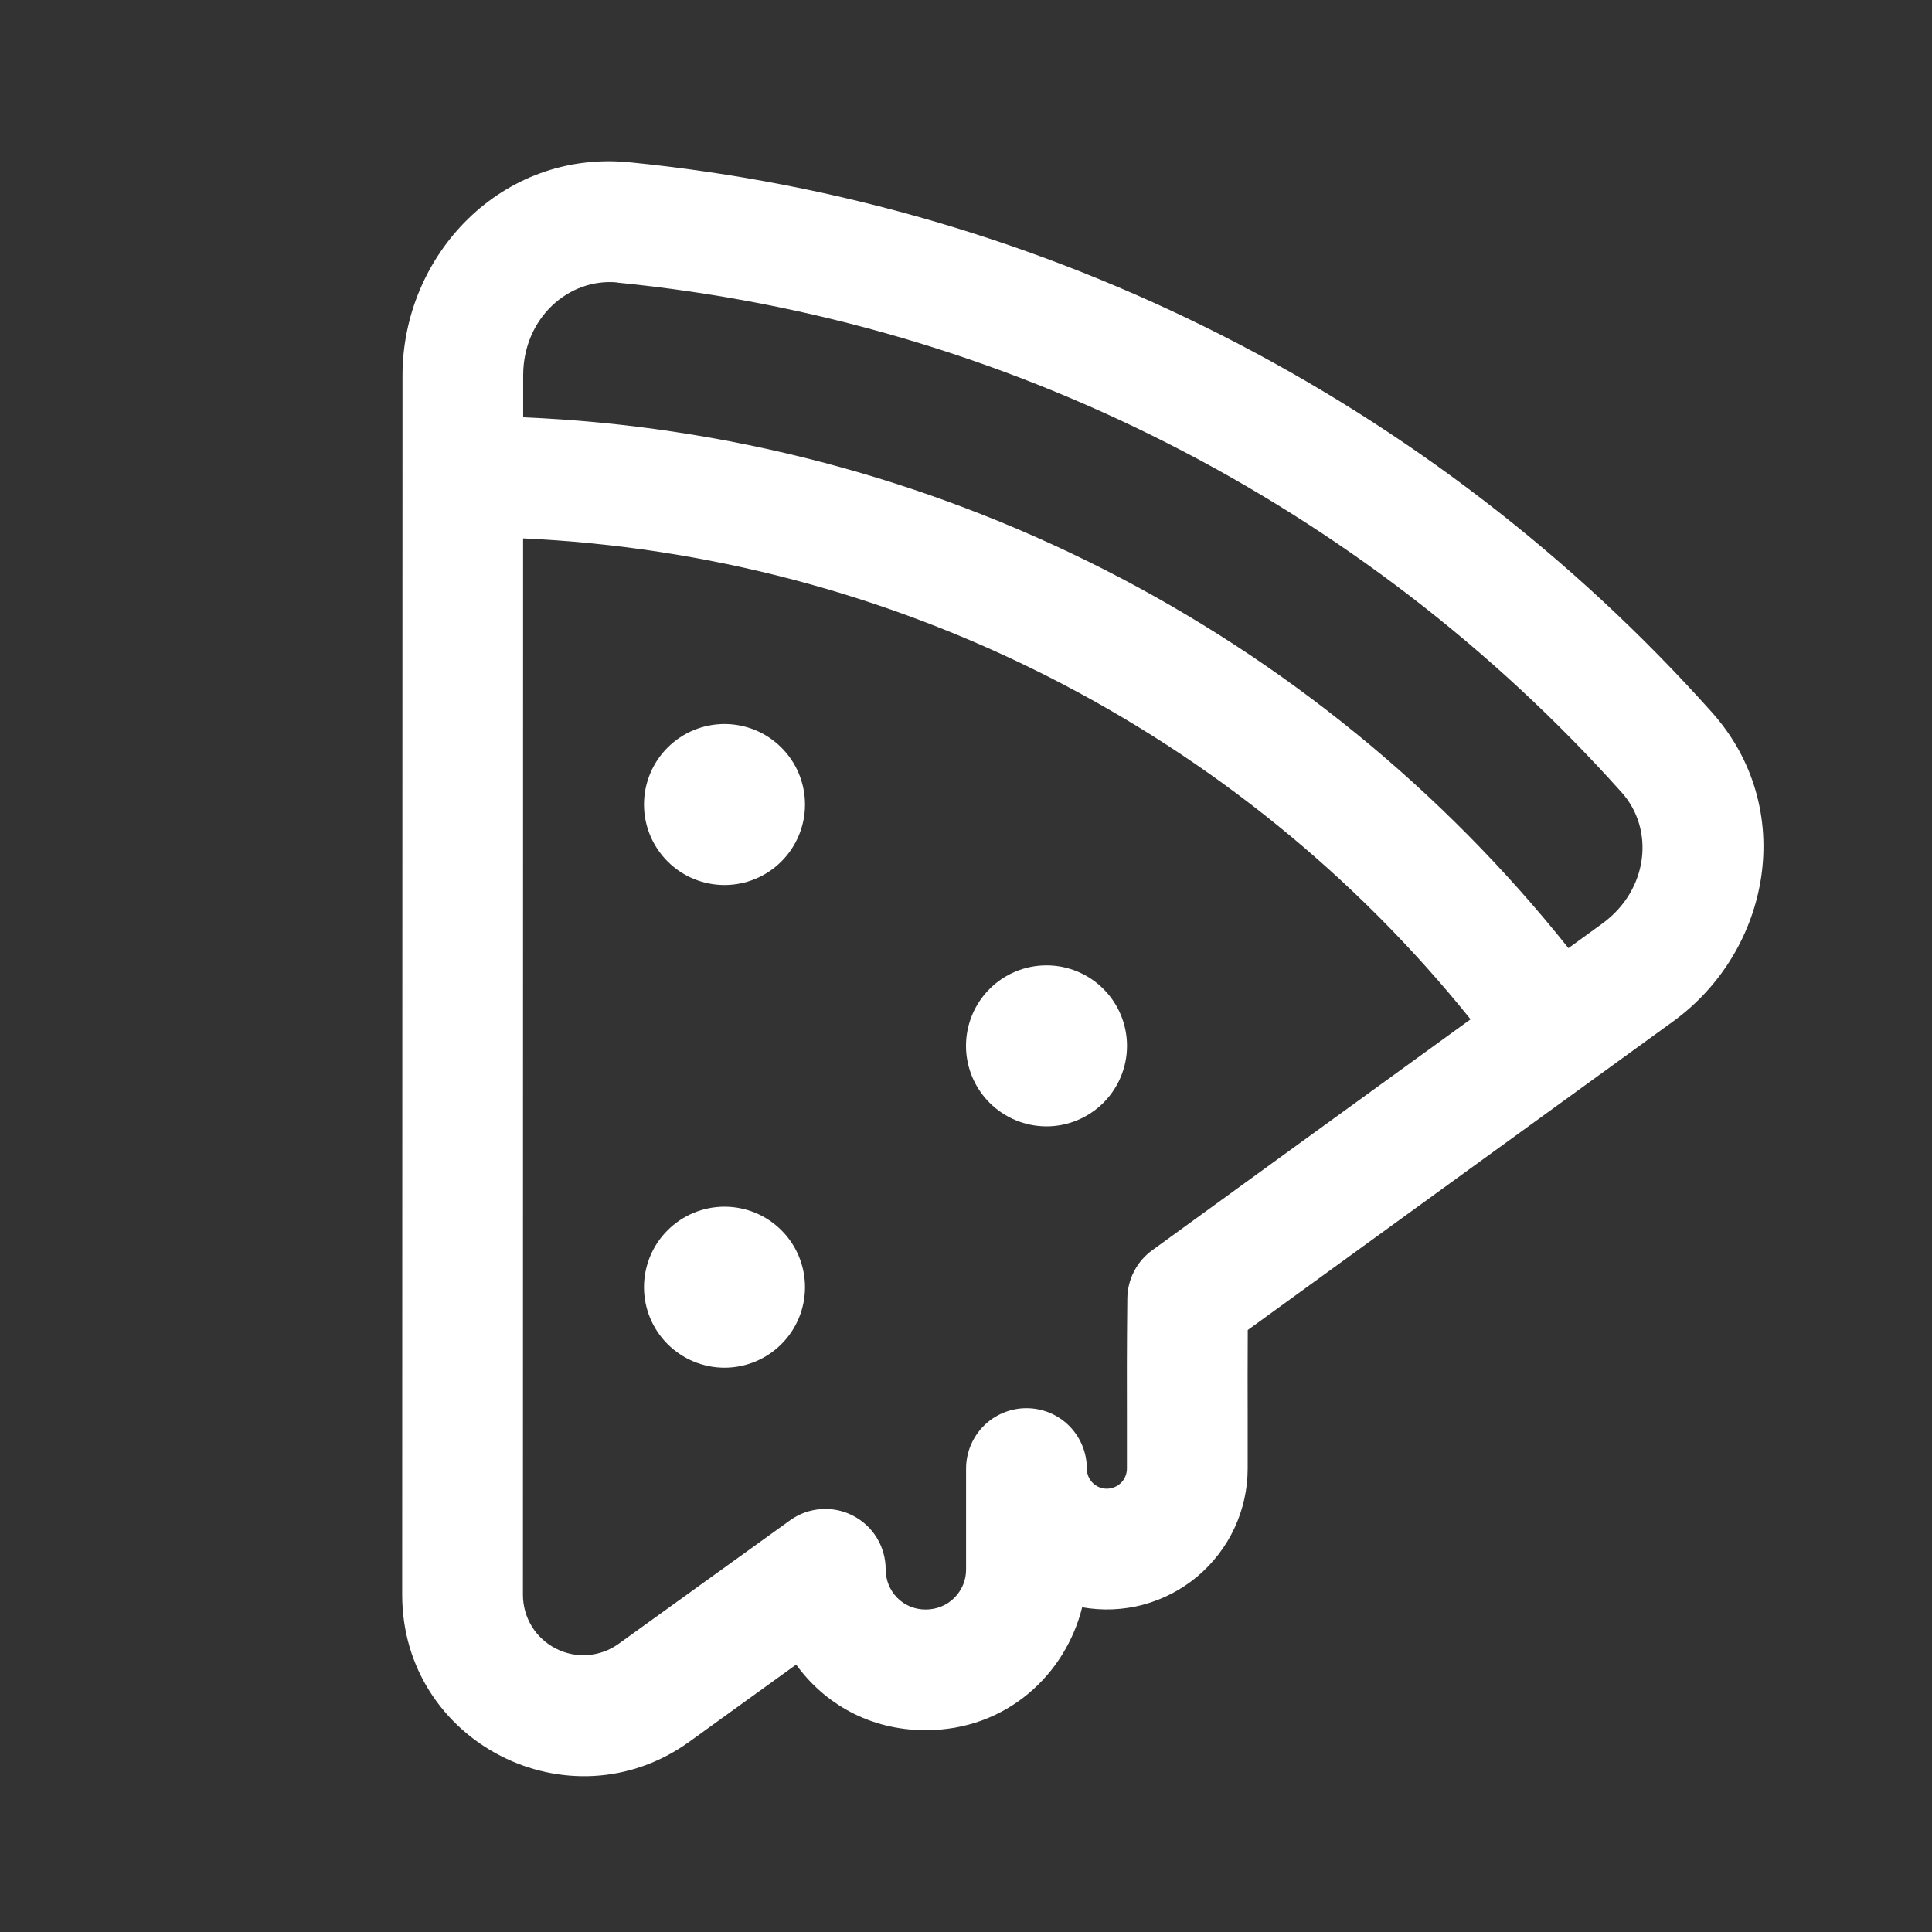 <svg width="24" height="24" viewBox="0 0 24 24" fill="none" xmlns="http://www.w3.org/2000/svg">
<rect x="0" y="0" width="24" height="24" fill="#333333" stroke="none"/>
<g id="fluent:food-pizza-24-regular">
<path id="Vector" d="M9 10.994C9.265 10.994 9.52 10.889 9.707 10.701C9.895 10.513 10 10.259 10 9.994C10 9.729 9.895 9.474 9.707 9.287C9.52 9.099 9.265 8.994 9 8.994C8.735 8.994 8.481 9.099 8.293 9.287C8.105 9.474 8 9.729 8 9.994C8 10.259 8.105 10.513 8.293 10.701C8.481 10.889 8.735 10.994 9 10.994ZM14 12.992C14 13.257 13.895 13.511 13.707 13.699C13.52 13.886 13.265 13.992 13 13.992C12.735 13.992 12.48 13.886 12.293 13.699C12.105 13.511 12 13.257 12 12.992C12 12.727 12.105 12.472 12.293 12.285C12.48 12.097 12.735 11.992 13 11.992C13.265 11.992 13.52 12.097 13.707 12.285C13.895 12.472 14 12.727 14 12.992ZM9 16.99C9.265 16.99 9.52 16.884 9.707 16.697C9.895 16.509 10 16.255 10 15.99C10 15.725 9.895 15.47 9.707 15.283C9.52 15.095 9.265 14.99 9 14.99C8.735 14.99 8.481 15.095 8.293 15.283C8.105 15.47 8 15.725 8 15.99C8 16.255 8.105 16.509 8.293 16.697C8.481 16.884 8.735 16.99 9 16.99ZM5 4.664C5 3.167 6.23 1.859 7.82 2.016C12.998 2.529 17.794 4.965 21.262 8.844C22.332 10.037 21.999 11.808 20.783 12.689C19.201 13.837 16.843 15.546 15.5 16.522C15.498 16.959 15.498 17.243 15.499 17.614V18.242C15.499 18.498 15.443 18.75 15.335 18.982C15.227 19.214 15.069 19.419 14.873 19.584C14.678 19.748 14.448 19.867 14.201 19.934C13.954 20 13.695 20.011 13.443 19.966C13.239 20.792 12.511 21.493 11.499 21.493C10.799 21.493 10.237 21.158 9.89 20.678L8.565 21.635C7.077 22.709 4.995 21.646 4.996 19.809L5 4.664ZM7.673 3.509C7.064 3.449 6.499 3.952 6.499 4.664V5.184C9.009 5.289 11.468 5.933 13.708 7.07C15.948 8.208 17.918 9.813 19.484 11.778L19.903 11.474C20.481 11.054 20.555 10.301 20.145 9.844C16.927 6.246 12.477 3.986 7.673 3.511M6.496 19.811C6.496 19.949 6.534 20.085 6.606 20.203C6.678 20.321 6.782 20.416 6.905 20.479C7.028 20.542 7.166 20.57 7.304 20.559C7.442 20.549 7.574 20.5 7.686 20.419L9.814 18.886C9.926 18.805 10.058 18.757 10.196 18.747C10.333 18.736 10.471 18.764 10.594 18.827C10.717 18.89 10.82 18.985 10.892 19.103C10.964 19.221 11.002 19.356 11.002 19.494C11.002 19.764 11.211 19.994 11.499 19.994C11.565 19.994 11.63 19.982 11.691 19.957C11.753 19.932 11.808 19.896 11.855 19.849C11.902 19.802 11.938 19.747 11.964 19.686C11.989 19.625 12.002 19.56 12.001 19.494V18.243C12.001 18.044 12.08 17.853 12.221 17.712C12.361 17.572 12.552 17.493 12.751 17.493C12.95 17.493 13.141 17.572 13.281 17.712C13.422 17.853 13.501 18.044 13.501 18.243C13.501 18.383 13.612 18.493 13.749 18.493C13.815 18.493 13.879 18.466 13.926 18.42C13.973 18.373 13.999 18.309 13.999 18.243V17.621C13.998 17.151 13.997 16.813 14.004 16.132C14.005 16.015 14.033 15.899 14.087 15.795C14.14 15.691 14.217 15.601 14.312 15.532C15.214 14.876 16.808 13.72 18.268 12.662C16.842 10.888 15.055 9.438 13.026 8.408C10.997 7.378 8.771 6.792 6.498 6.688L6.496 19.811Z" fill="white"/>
</g>
</svg>
